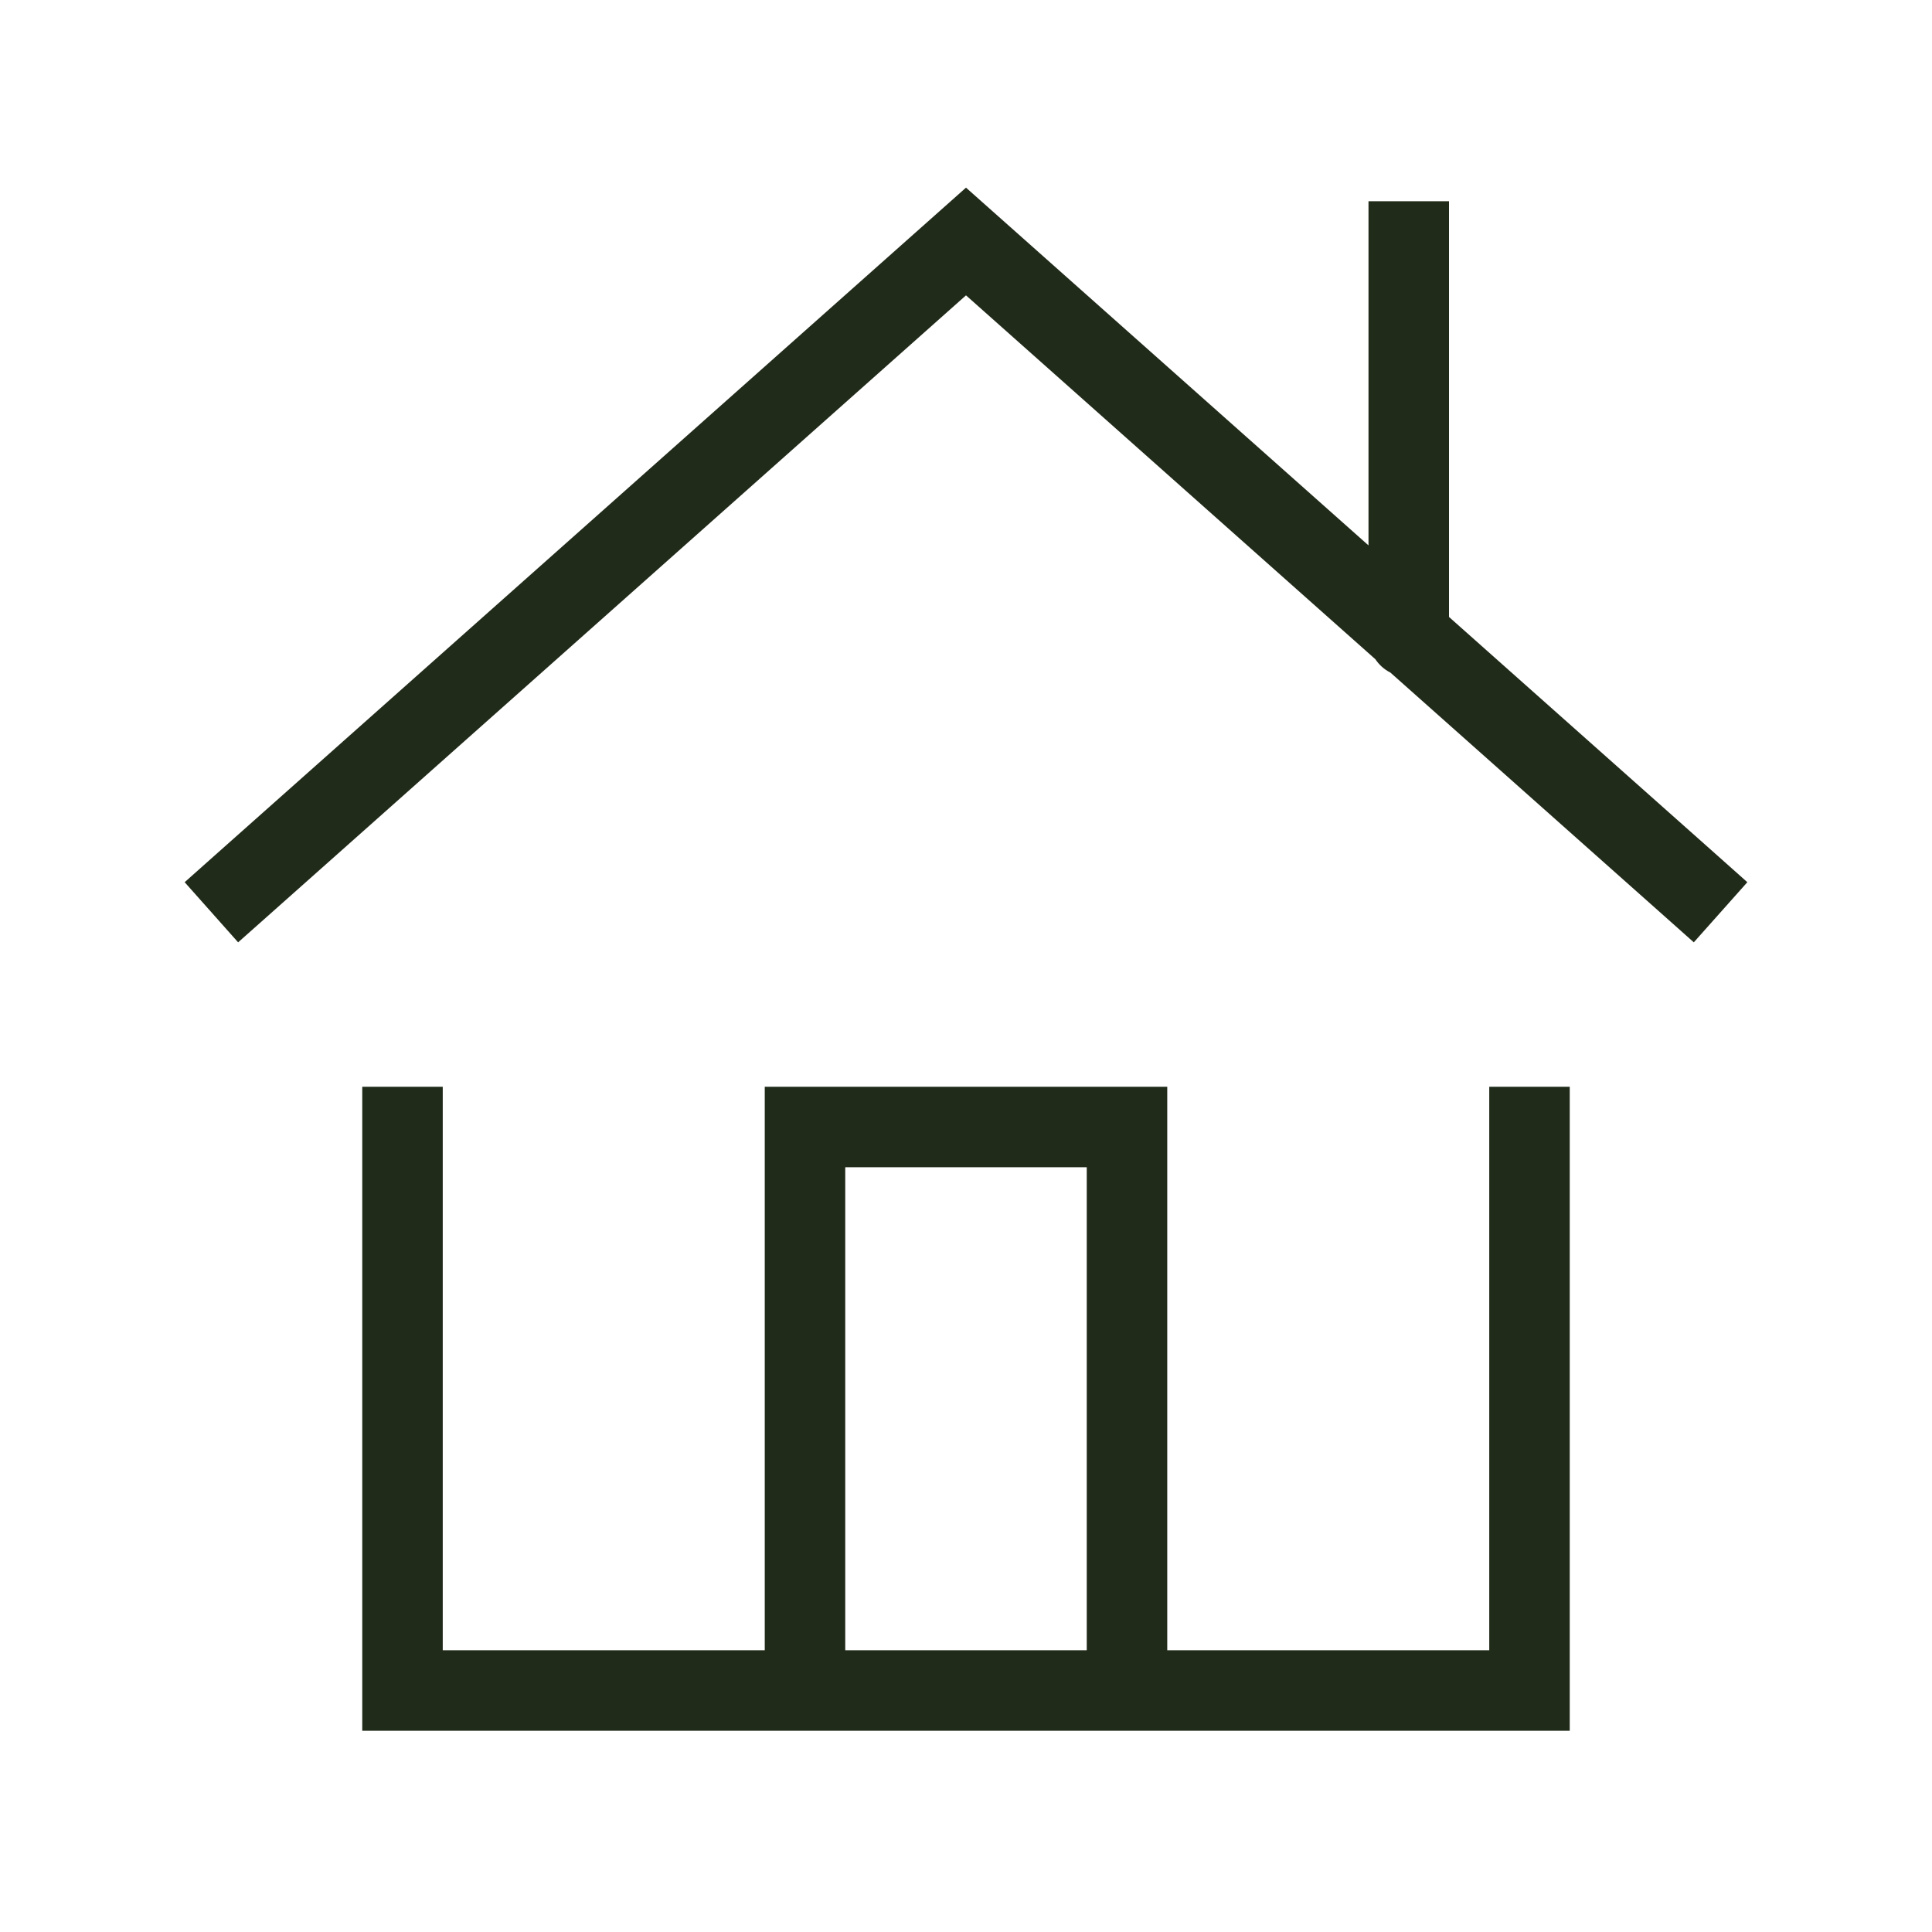<svg width="24" height="24" viewBox="0 0 24 24" fill="none" xmlns="http://www.w3.org/2000/svg">
<path fill-rule="evenodd" clip-rule="evenodd" d="M12.332 2.626L12 2.331L11.668 2.626L2.668 10.626L2.294 10.959L2.958 11.706L3.332 11.374L12 3.669L17.085 8.189C17.132 8.259 17.196 8.317 17.272 8.355L20.668 11.374L21.041 11.706L21.706 10.959L21.332 10.626L18 7.664V3V2.5H17V3V6.775L12.332 2.626ZM10 13.5H9.5V14V20V20.5H5.5V14V13.5H4.5V14V21V21.5H5H19H19.5V21V14V13.5H18.5V14V20.5H14.5V20V14V13.5H14H10ZM13.5 20V20.5H10.5V20V14.5H13.5V20Z" fill="#212B1A"/>
</svg>
